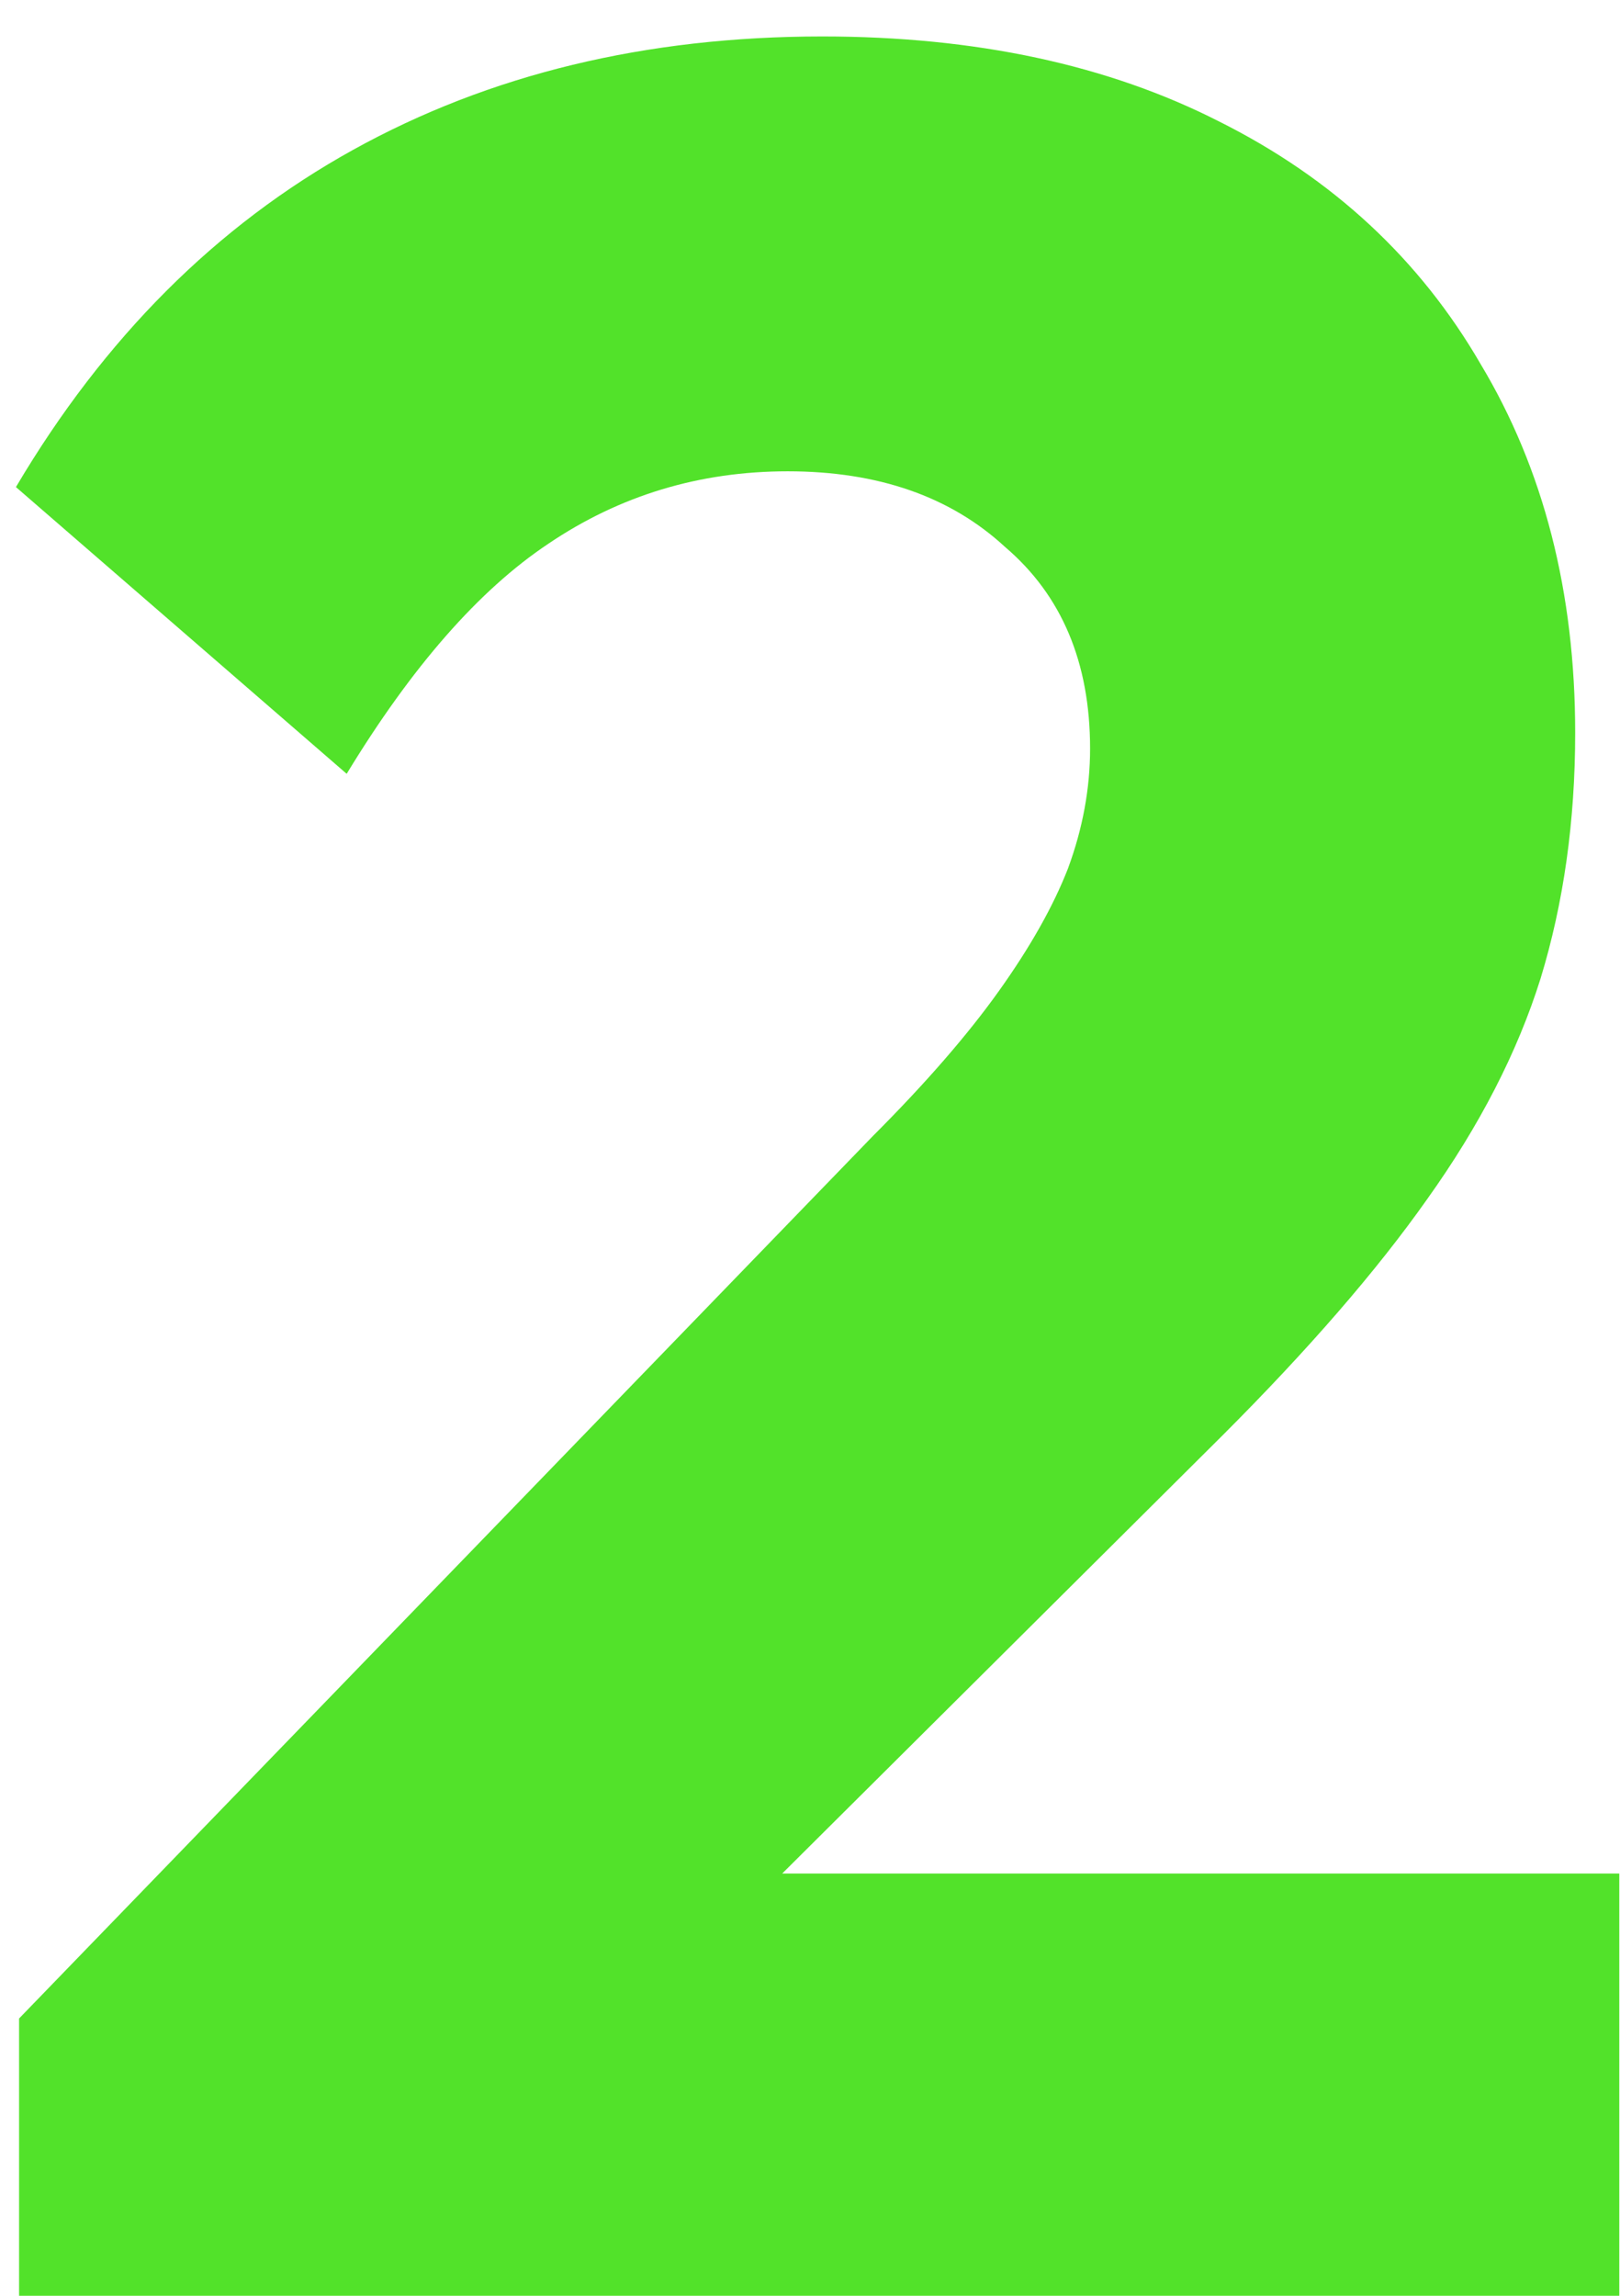 <svg xmlns="http://www.w3.org/2000/svg" width="36" height="51" viewBox="0 0 36 51" fill="none"><path d="M0.424 44.84L19.394 25.24C20.561 24.073 21.494 23 22.194 22.02C22.894 21.04 23.407 20.13 23.734 19.29C24.061 18.403 24.224 17.517 24.224 16.63C24.224 14.717 23.594 13.223 22.334 12.15C21.121 11.03 19.511 10.47 17.504 10.47C15.544 10.47 13.771 11.007 12.184 12.08C10.644 13.107 9.151 14.81 7.704 17.19L0.354 10.82C2.314 7.507 4.811 5.01 7.844 3.33C10.877 1.65 14.354 0.81 18.274 0.81C21.681 0.81 24.621 1.44 27.094 2.7C29.614 3.96 31.551 5.757 32.904 8.09C34.304 10.423 35.004 13.153 35.004 16.28C35.004 18.24 34.748 20.06 34.234 21.74C33.721 23.373 32.881 25.007 31.714 26.64C30.594 28.227 29.078 29.977 27.164 31.89L14.004 44.98L0.424 44.84ZM0.424 51V44.84L9.734 41.62H35.984V51H0.424Z" fill="#52E22A"></path></svg>